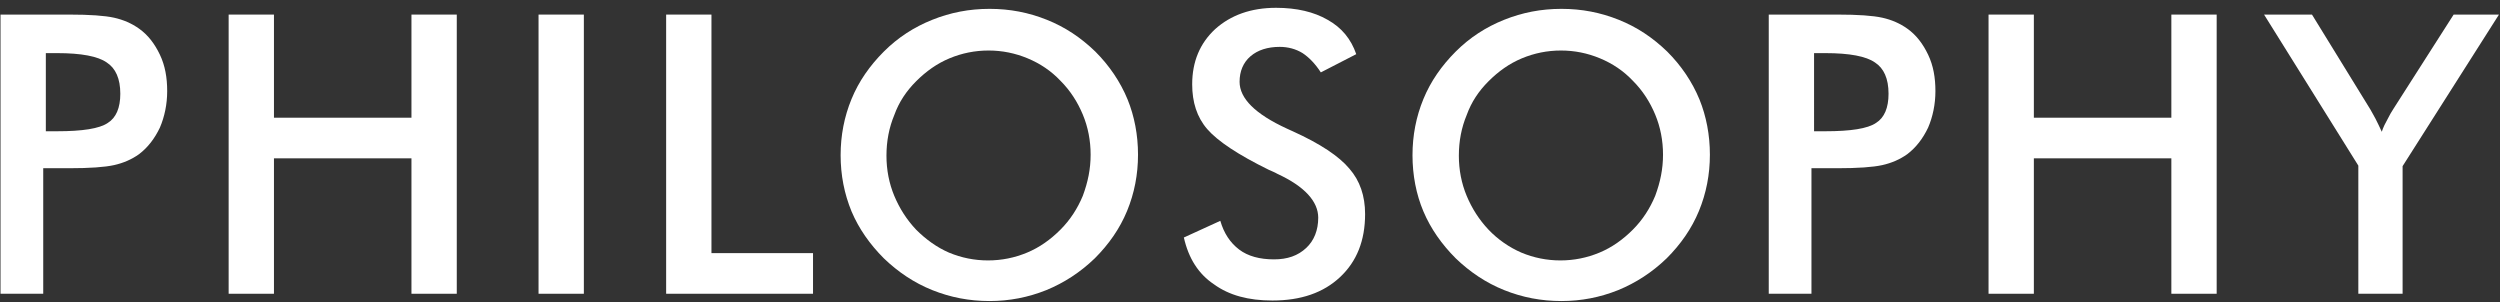 <?xml version="1.0" encoding="utf-8"?>
<!-- Generator: Adobe Illustrator 21.1.0, SVG Export Plug-In . SVG Version: 6.00 Build 0)  -->
<svg version="1.1" id="レイヤー_1" xmlns="http://www.w3.org/2000/svg" xmlns:xlink="http://www.w3.org/1999/xlink" x="0px"
	 y="0px" viewBox="0 0 480 58" style="enable-background:new 0 0 480 58; fill:#FFFFFF;" xml:space="preserve">
<rect x="0" y="0" width="480" height="58" fill="#333333" stroke="none"/>
<g>
	<path d="M8.3,32.3v24.1H0.1V2.8h13.2c3.9,0,6.8,0.2,8.6,0.6c1.8,0.4,3.4,1.1,4.8,2.1c1.7,1.2,3,2.9,4,5s1.4,4.4,1.4,7
		c0,2.5-0.5,4.9-1.4,7c-1,2.1-2.3,3.8-4,5.1c-1.4,1-3,1.7-4.8,2.1c-1.8,0.4-4.7,0.6-8.6,0.6h-1.7H8.3z M8.8,25.2h2.2
		c4.8,0,8.1-0.5,9.7-1.6c1.6-1,2.4-2.9,2.4-5.6c0-2.9-0.9-4.9-2.6-6c-1.7-1.2-4.9-1.8-9.5-1.8H8.8V25.2z"/>
	<path d="M43.9,56.4V2.8h8.7v19.8H79V2.8h8.7v53.6H79v-26H52.6v26H43.9z"/>
	<path d="M103.4,56.4V2.8h8.7v53.6H103.4z"/>
	<path d="M127.9,56.4V2.8h8.7v45.8h19.5v7.8H127.9z"/>
	<path d="M218.5,29.7c0,3.8-0.7,7.4-2.1,10.8c-1.4,3.4-3.5,6.4-6.2,9.1c-2.8,2.7-5.9,4.7-9.3,6.1c-3.5,1.4-7.1,2.1-10.9,2.1
		c-3.9,0-7.5-0.7-11-2.1c-3.5-1.4-6.6-3.5-9.3-6.1c-2.7-2.7-4.8-5.7-6.2-9c-1.4-3.4-2.1-7-2.1-10.8c0-3.8,0.7-7.4,2.1-10.8
		c1.4-3.4,3.5-6.4,6.2-9.1c2.7-2.7,5.8-4.7,9.3-6.1c3.5-1.4,7.1-2.1,11-2.1c3.9,0,7.5,0.7,11,2.1c3.5,1.4,6.5,3.4,9.3,6.1
		c2.7,2.7,4.8,5.8,6.2,9.2C217.8,22.3,218.5,25.9,218.5,29.7z M209.4,29.7c0-2.7-0.5-5.3-1.5-7.7c-1-2.4-2.4-4.6-4.3-6.5
		c-1.8-1.9-3.9-3.3-6.3-4.3c-2.4-1-4.9-1.5-7.5-1.5s-5.1,0.5-7.5,1.5c-2.4,1-4.5,2.5-6.4,4.4c-1.9,1.9-3.3,4-4.2,6.5
		c-1,2.4-1.5,5-1.5,7.8c0,2.7,0.5,5.3,1.5,7.7c1,2.4,2.4,4.6,4.2,6.5c1.9,1.9,4,3.4,6.3,4.4c2.4,1,4.9,1.5,7.5,1.5
		c2.6,0,5.1-0.5,7.5-1.5c2.4-1,4.5-2.5,6.4-4.4c1.9-1.9,3.3-4.1,4.3-6.5C208.9,34.9,209.4,32.4,209.4,29.7z"/>
	<path d="M227.3,45.6l7-3.2c0.7,2.4,1.9,4.2,3.6,5.5s4,1.9,6.7,1.9c2.6,0,4.6-0.7,6.2-2.2c1.5-1.4,2.3-3.4,2.3-5.8
		c0-3.1-2.6-6-7.8-8.4c-0.7-0.4-1.3-0.6-1.7-0.8c-5.9-2.9-9.8-5.5-11.8-7.8c-2-2.3-2.9-5.2-2.9-8.6c0-4.4,1.5-7.9,4.4-10.6
		c3-2.7,6.9-4.1,11.7-4.1c4,0,7.3,0.8,9.9,2.3c2.7,1.5,4.5,3.7,5.5,6.6l-6.8,3.5c-1.1-1.7-2.3-2.9-3.5-3.7c-1.3-0.8-2.8-1.2-4.4-1.2
		c-2.3,0-4.2,0.6-5.6,1.8c-1.4,1.2-2.1,2.9-2.1,4.9c0,3.2,3,6.2,9.1,9c0.5,0.2,0.8,0.4,1.1,0.5c5.3,2.4,8.9,4.8,10.9,7.2
		c2,2.3,3,5.2,3,8.7c0,5.1-1.6,9.1-4.8,12.1c-3.2,3-7.5,4.5-13,4.5c-4.6,0-8.3-1-11.2-3.1C230.1,52.6,228.2,49.6,227.3,45.6z"/>
	<path d="M328.3,29.7c0,3.8-0.7,7.4-2.1,10.8c-1.4,3.4-3.5,6.4-6.2,9.1c-2.8,2.7-5.9,4.7-9.3,6.1c-3.5,1.4-7.1,2.1-10.9,2.1
		c-3.9,0-7.5-0.7-11-2.1c-3.5-1.4-6.6-3.5-9.3-6.1c-2.7-2.7-4.8-5.7-6.2-9s-2.1-7-2.1-10.8c0-3.8,0.7-7.4,2.1-10.8
		c1.4-3.4,3.5-6.4,6.2-9.1c2.7-2.7,5.8-4.7,9.3-6.1s7.1-2.1,11-2.1c3.9,0,7.5,0.7,11,2.1c3.5,1.4,6.5,3.4,9.3,6.1
		c2.7,2.7,4.8,5.8,6.2,9.2C327.6,22.3,328.3,25.9,328.3,29.7z M319.3,29.7c0-2.7-0.5-5.3-1.5-7.7c-1-2.4-2.4-4.6-4.3-6.5
		c-1.8-1.9-3.9-3.3-6.3-4.3c-2.4-1-4.9-1.5-7.5-1.5s-5.1,0.5-7.5,1.5c-2.4,1-4.5,2.5-6.4,4.4c-1.9,1.9-3.3,4-4.2,6.5
		c-1,2.4-1.5,5-1.5,7.8c0,2.7,0.5,5.3,1.5,7.7s2.4,4.6,4.2,6.5s4,3.4,6.3,4.4c2.4,1,4.9,1.5,7.5,1.5c2.6,0,5.1-0.5,7.5-1.5
		c2.4-1,4.5-2.5,6.4-4.4c1.9-1.9,3.3-4.1,4.3-6.5C318.8,34.9,319.3,32.4,319.3,29.7z"/>
	<path d="M347.8,32.3v24.1h-8.2V2.8h13.2c3.9,0,6.8,0.2,8.6,0.6c1.8,0.4,3.4,1.1,4.8,2.1c1.7,1.2,3,2.9,4,5c1,2.1,1.4,4.4,1.4,7
		c0,2.5-0.5,4.9-1.4,7c-1,2.1-2.3,3.8-4,5.1c-1.4,1-3,1.7-4.8,2.1c-1.8,0.4-4.7,0.6-8.6,0.6h-1.7H347.8z M348.3,25.2h2.2
		c4.8,0,8.1-0.5,9.7-1.6c1.6-1,2.4-2.9,2.4-5.6c0-2.9-0.9-4.9-2.6-6c-1.7-1.2-4.9-1.8-9.5-1.8h-2.2V25.2z"/>
	<path d="M381.8,56.4V2.8h8.7v19.8h26.4V2.8h8.7v53.6h-8.7v-26h-26.4v26H381.8z"/>
	<path d="M452.8,56.4V31.8L434.7,2.8h9.2L455.1,21c0.3,0.5,0.6,1.1,1,1.8c0.4,0.8,0.8,1.6,1.2,2.5c0.3-0.9,0.7-1.7,1.1-2.4
		c0.4-0.8,0.8-1.5,1.2-2.1l11.5-18h8.7l-18.5,29.1v24.5H452.8z"/>
</g>
<g>
</g>
<g>
</g>
<g>
</g>
<g>
</g>
<g>
</g>
<g>
</g>
</svg>
